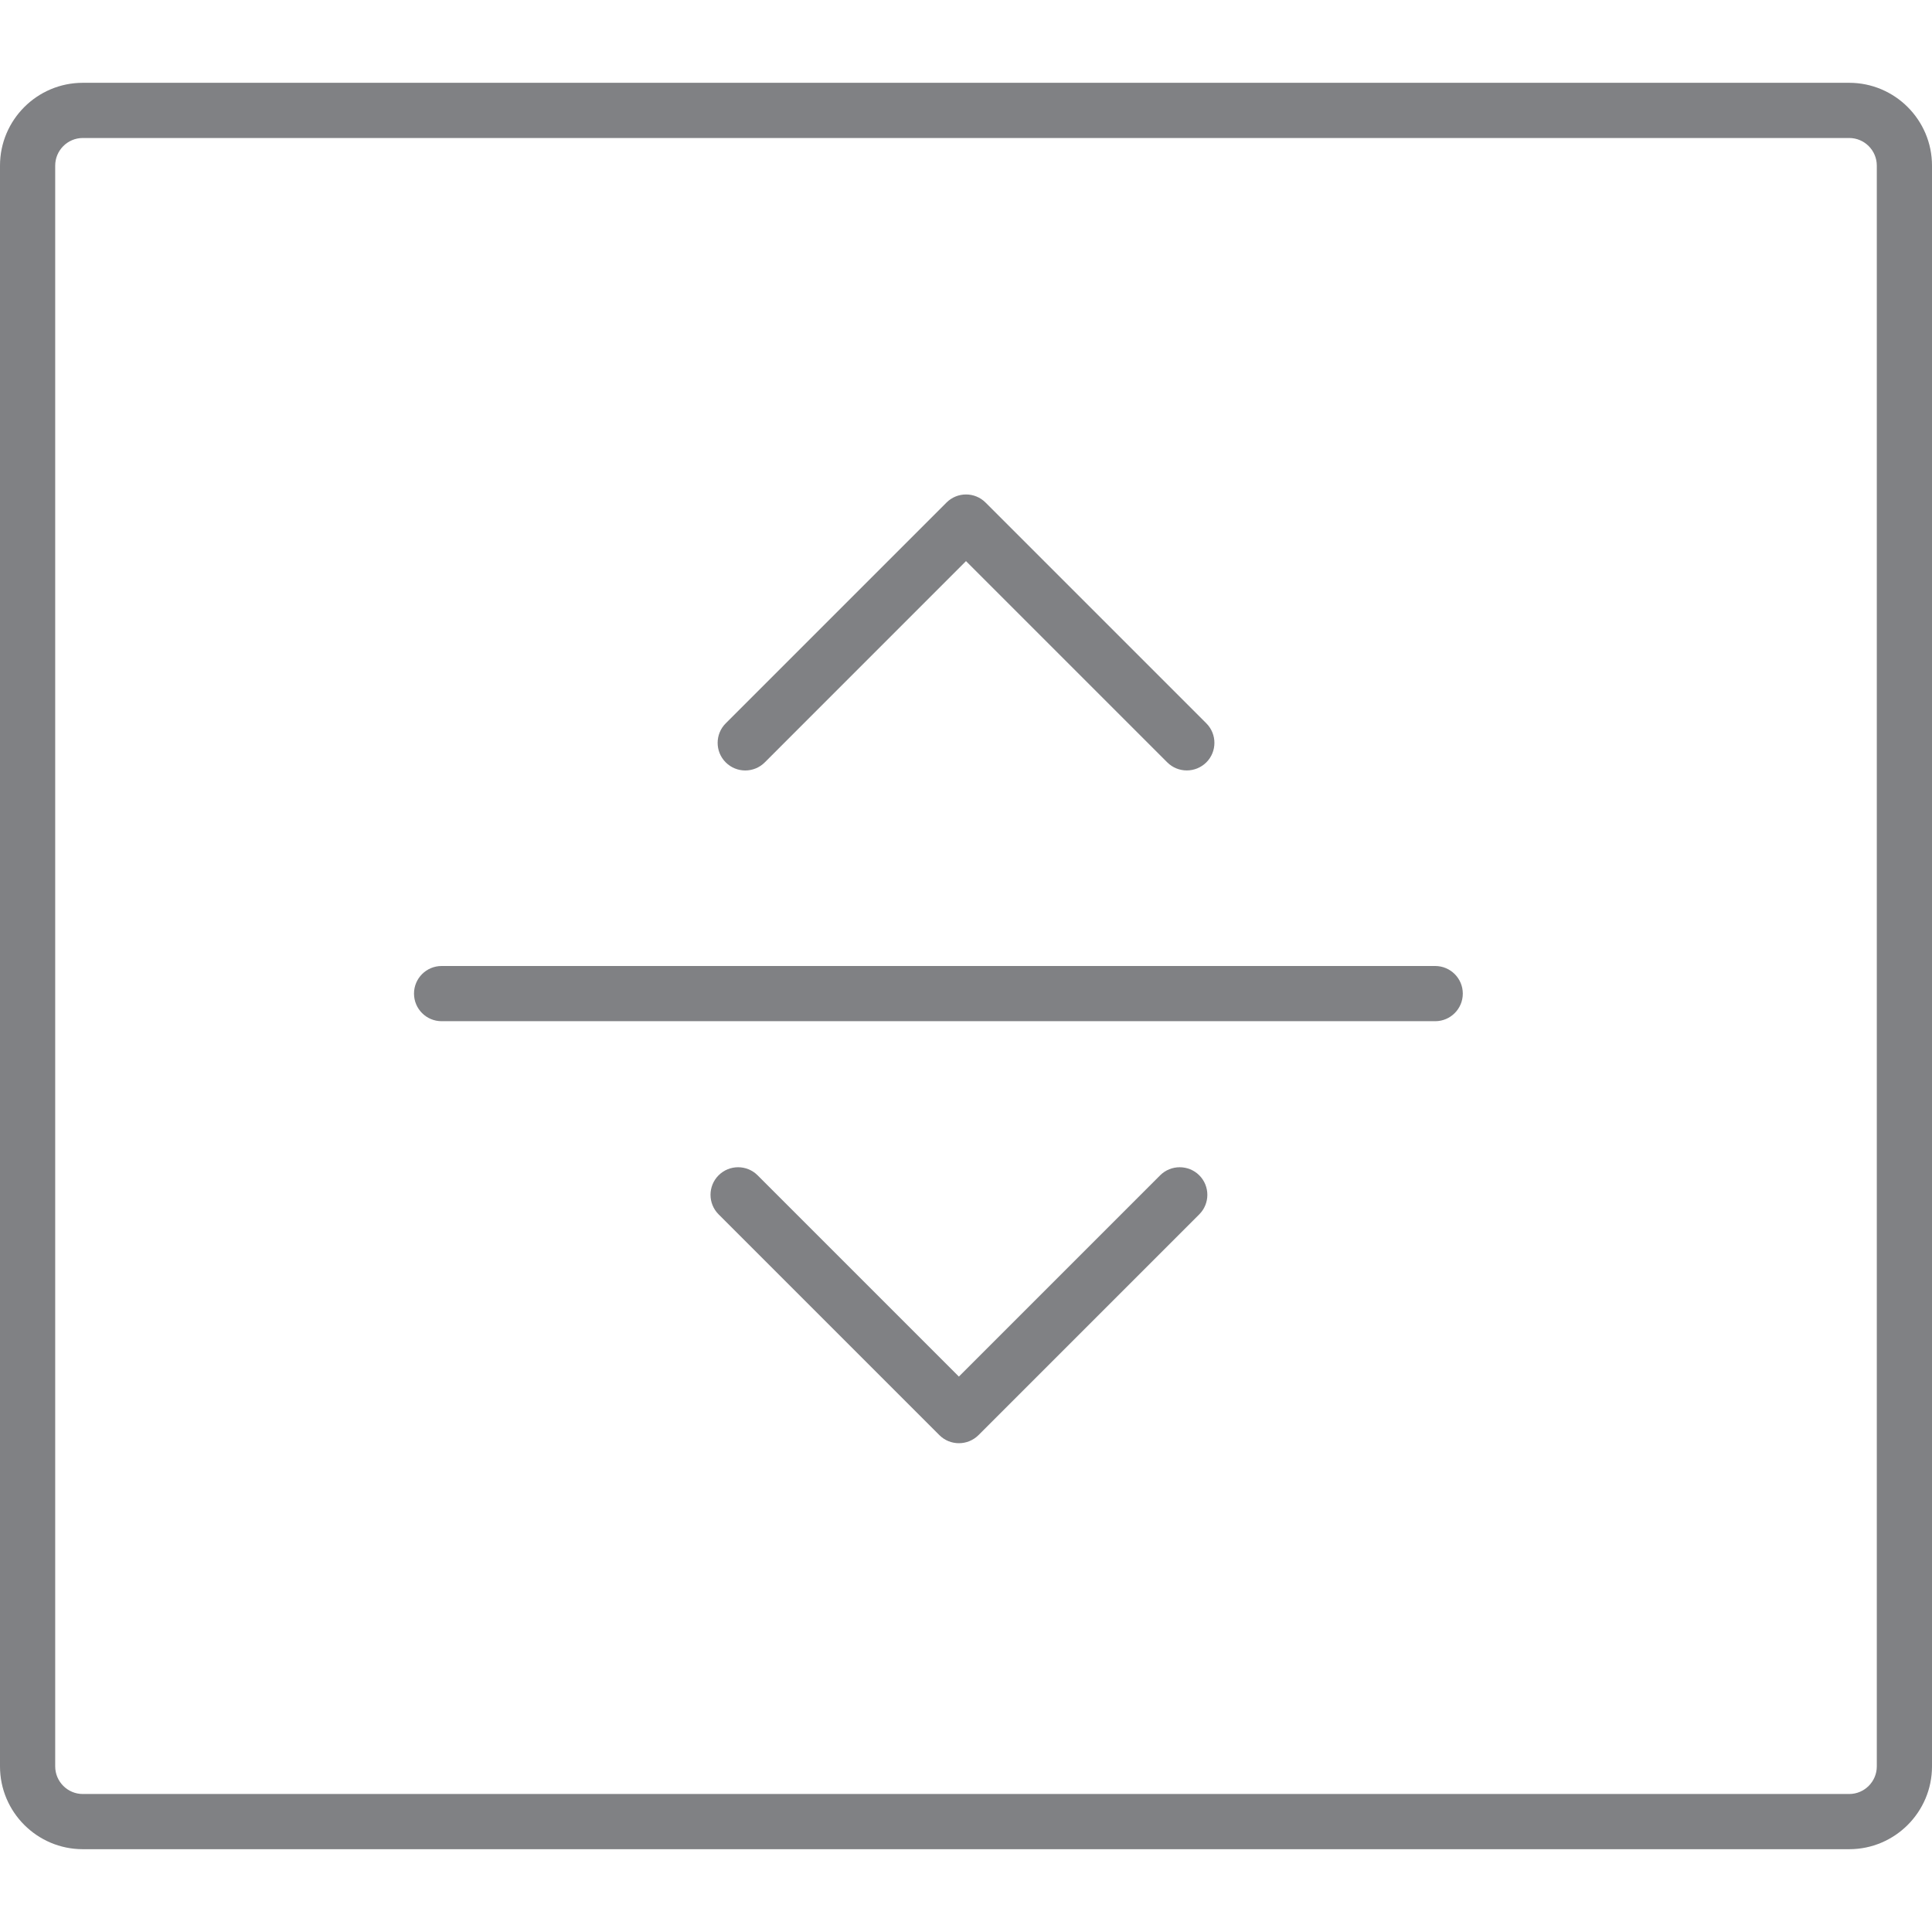 <?xml version="1.0" encoding="utf-8"?>

<!DOCTYPE svg PUBLIC "-//W3C//DTD SVG 1.1//EN" "http://www.w3.org/Graphics/SVG/1.1/DTD/svg11.dtd">
<!-- Скачано с сайта svg4.ru / Downloaded from svg4.ru -->
<svg version="1.1" id="Layer_1" xmlns="http://www.w3.org/2000/svg" xmlns:xlink="http://www.w3.org/1999/xlink" 
	 width="800px" height="800px" viewBox="0 0 35 32" enable-background="new 0 0 35 32" xml:space="preserve">
<g>
	<path fill="#808184" d="M33.5,0h-32C0.673,0,0,0.673,0,1.5v29C0,31.327,0.673,32,1.5,32h32c0.827,0,1.5-0.673,1.5-1.5v-29
		C35,0.673,34.327,0,33.5,0z M34,30.5c0,0.275-0.224,0.5-0.5,0.5h-32C1.224,31,1,30.775,1,30.5v-29C1,1.225,1.224,1,1.5,1h32
		C33.776,1,34,1.225,34,1.5V30.5z"/>
	<path fill="#808184" d="M26,16H8c-0.276,0-0.5,0.224-0.5,0.5S7.724,17,8,17h18c0.276,0,0.5-0.224,0.5-0.5S26.276,16,26,16z"/>
	<path fill="#808184" d="M13.854,12.312L17.5,8.665l3.646,3.646c0.098,0.098,0.226,0.146,0.354,0.146s0.256-0.049,0.354-0.146
		c0.195-0.195,0.195-0.512,0-0.707l-4-4c-0.195-0.195-0.512-0.195-0.707,0l-4,4c-0.195,0.195-0.195,0.512,0,0.707
		S13.658,12.507,13.854,12.312z"/>
	<path fill="#808184" d="M21.017,19.792l-3.646,3.646l-3.646-3.646c-0.195-0.195-0.512-0.195-0.707,0s-0.195,0.512,0,0.707l4,4
		c0.098,0.098,0.226,0.146,0.354,0.146s0.256-0.049,0.354-0.146l4-4c0.195-0.195,0.195-0.512,0-0.707S21.212,19.597,21.017,19.792z"
		/>
</g>
</svg>